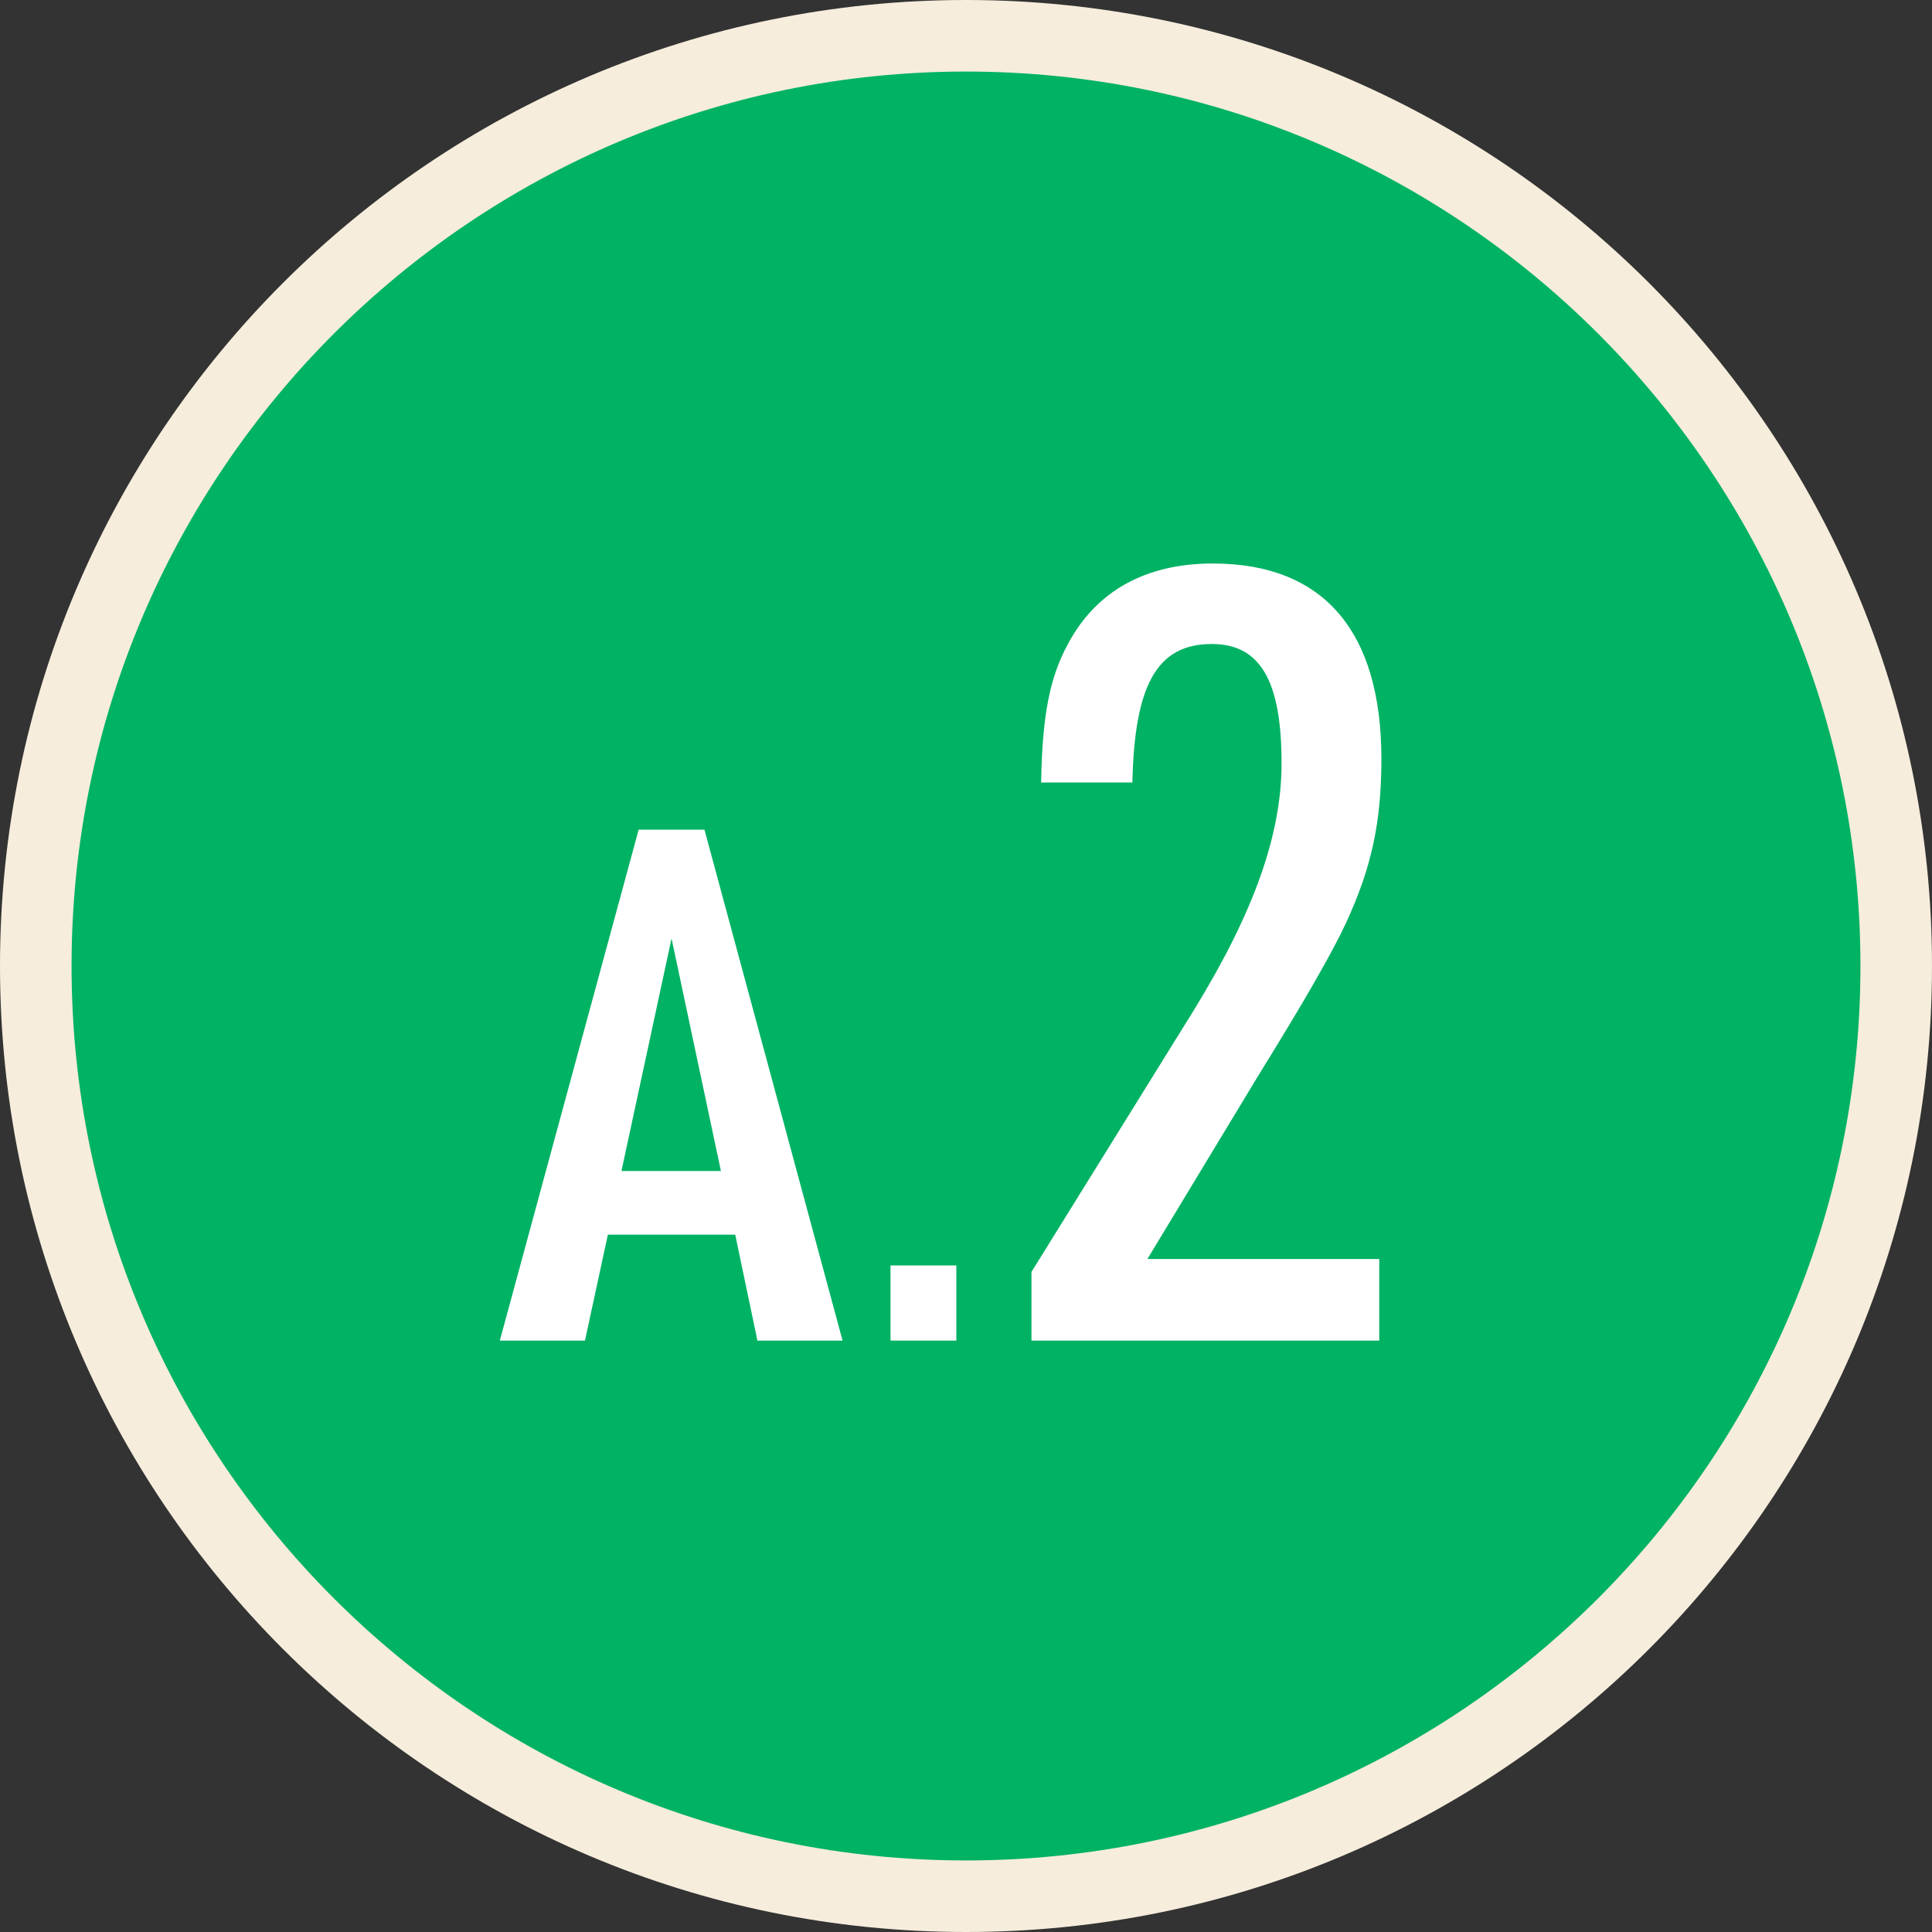 <?xml version="1.0" encoding="UTF-8"?>
<svg id="_レイヤー_2" data-name="レイヤー 2" xmlns="http://www.w3.org/2000/svg" viewBox="0 0 54 54">
  <rect x="0" y="0" width="54" height="54" fill="#333333" stroke="none"/>
  <defs>
    <style>
      .cls-1 {
        fill: #00b264;
      }

      .cls-2 {
        fill: #fff;
      }

      .cls-3 {
        fill: #f6eddc;
      }
    </style>
  </defs>
  <g id="main">
    <g>
      <g>
        <path class="cls-1" d="M27,53c-14.34,0-26-11.66-26-26S12.66,1,27,1s26,11.66,26,26-11.66,26-26,26Z"/>
        <path class="cls-3" d="M27,2c13.79,0,25,11.21,25,25s-11.21,25-25,25S2,40.79,2,27,13.21,2,27,2M27,0C12.09,0,0,12.09,0,27s12.09,27,27,27,27-12.09,27-27S41.91,0,27,0h0Z"/>
      </g>
      <g>
        <path class="cls-2" d="M16.99,34.51l-.64,2.96h-2.38l3.88-14.28h1.84l3.86,14.28h-2.38l-.62-2.96h-3.56ZM18.77,26.23l-1.4,6.5h2.78l-1.38-6.5Z"/>
        <path class="cls-2" d="M24.89,35.37h1.84v2.1h-1.84v-2.1Z"/>
        <path class="cls-2" d="M28.83,35.55l4.56-7.35c1.65-2.7,2.43-4.86,2.43-6.87,0-2.31-.6-3.33-1.95-3.33-1.53,0-2.16,1.14-2.22,3.87h-2.55c.03-1.86.24-2.94.75-3.87.78-1.47,2.16-2.25,4.05-2.25,3.09,0,4.71,1.89,4.71,5.46,0,1.77-.27,3.03-.99,4.59q-.57,1.23-2.43,4.23l-3.12,5.16h6.48v2.28h-9.72v-1.92Z"/>
      </g>
    </g>
  </g>
</svg>